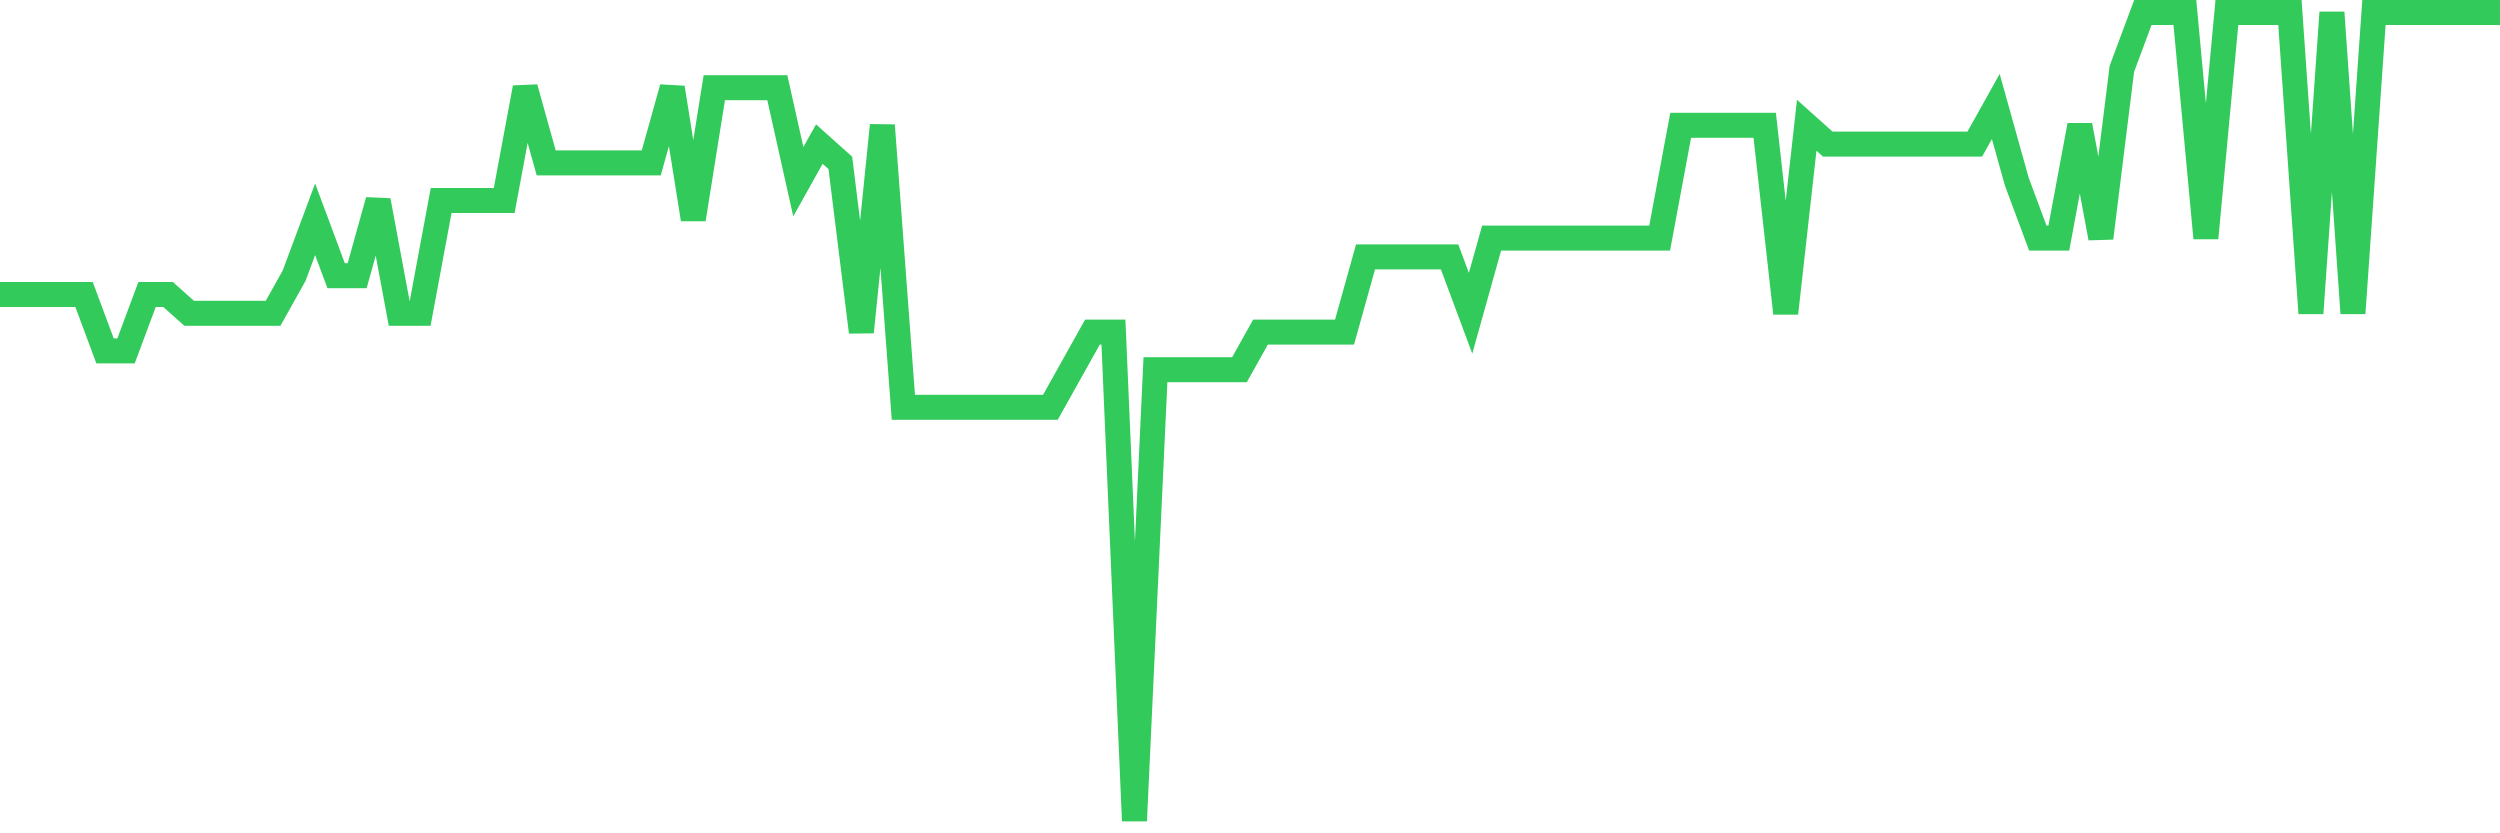 <svg
  xmlns="http://www.w3.org/2000/svg"
  xmlns:xlink="http://www.w3.org/1999/xlink"
  width="120"
  height="40"
  viewBox="0 0 120 40"
  preserveAspectRatio="none"
>
  <polyline
    points="0,14.135 1.008,14.135 2.017,14.135 3.025,14.135 4.034,14.135 5.042,16.842 6.05,16.842 7.059,14.135 8.067,14.135 9.076,15.037 10.084,15.037 11.092,15.037 12.101,15.037 13.109,15.037 14.118,13.233 15.126,10.526 16.134,13.233 17.143,13.233 18.151,9.623 19.16,15.037 20.168,15.037 21.176,9.623 22.185,9.623 23.193,9.623 24.202,9.623 25.21,4.209 26.218,7.819 27.227,7.819 28.235,7.819 29.244,7.819 30.252,7.819 31.261,7.819 32.269,4.209 33.277,10.526 34.286,4.209 35.294,4.209 36.303,4.209 37.311,4.209 38.319,8.721 39.328,6.916 40.336,7.819 41.345,15.94 42.353,6.014 43.361,19.549 44.37,19.549 45.378,19.549 46.387,19.549 47.395,19.549 48.403,19.549 49.412,19.549 50.42,19.549 51.429,17.744 52.437,15.94 53.445,15.94 54.454,39.4 55.462,17.744 56.471,17.744 57.479,17.744 58.487,17.744 59.496,17.744 60.504,15.94 61.513,15.94 62.521,15.94 63.529,15.94 64.538,15.94 65.546,12.33 66.555,12.33 67.563,12.33 68.571,12.33 69.58,12.33 70.588,15.037 71.597,11.428 72.605,11.428 73.613,11.428 74.622,11.428 75.63,11.428 76.639,11.428 77.647,11.428 78.655,11.428 79.664,11.428 80.672,6.014 81.681,6.014 82.689,6.014 83.697,6.014 84.706,6.014 85.714,15.037 86.723,6.014 87.731,6.916 88.739,6.916 89.748,6.916 90.756,6.916 91.765,6.916 92.773,6.916 93.782,6.916 94.79,6.916 95.798,5.112 96.807,8.721 97.815,11.428 98.824,11.428 99.832,6.014 100.84,11.428 101.849,3.307 102.857,0.6 103.866,0.6 104.874,0.6 105.882,11.428 106.891,0.6 107.899,0.6 108.908,0.6 109.916,0.6 110.924,15.037 111.933,0.6 112.941,15.037 113.95,0.6 114.958,0.6 115.966,0.6 116.975,0.6 117.983,0.6 118.992,0.6 120,0.6"
    fill="none"
    stroke="#32ca5b"
    stroke-width="1.2"
  >
  </polyline>
</svg>